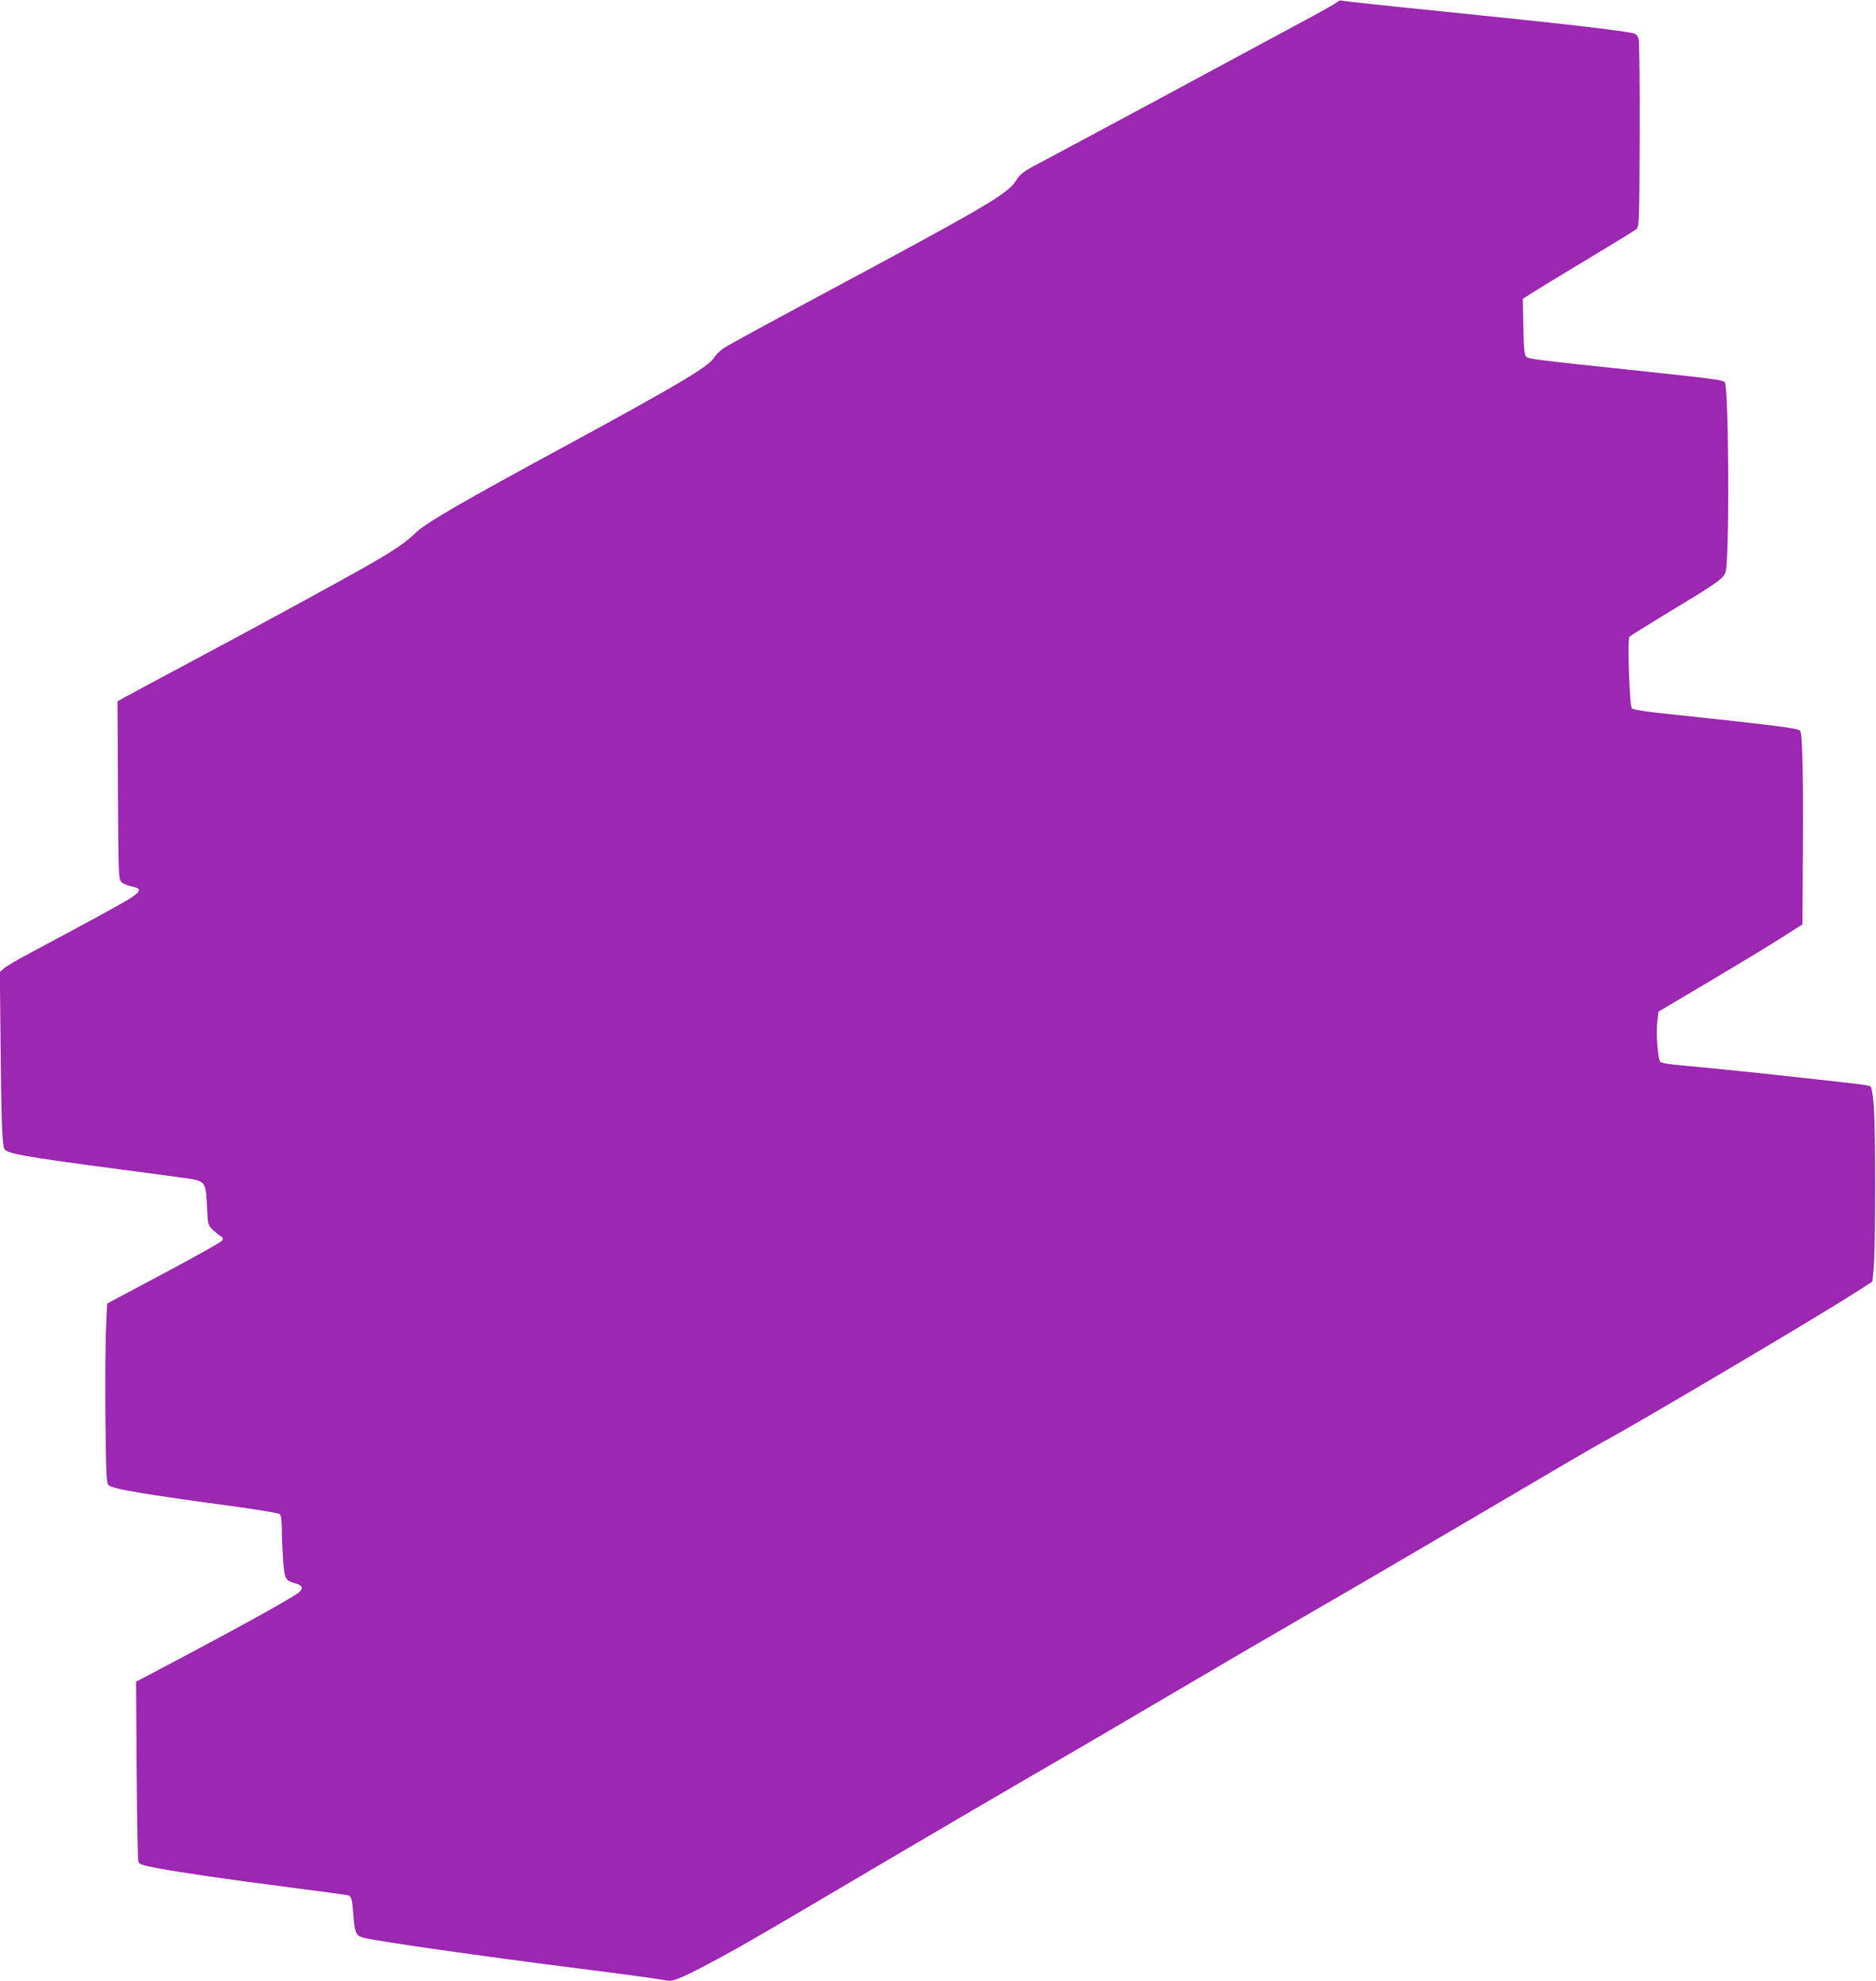 <?xml version="1.0" standalone="no"?>
<!DOCTYPE svg PUBLIC "-//W3C//DTD SVG 20010904//EN"
 "http://www.w3.org/TR/2001/REC-SVG-20010904/DTD/svg10.dtd">
<svg version="1.0" xmlns="http://www.w3.org/2000/svg"
 width="1212pt" height="1280pt" viewBox="0 0 1212 1280"
 preserveAspectRatio="xMidYMid meet">
<g transform="translate(0,1280) scale(0.1,-0.1)"
fill="#9c27b0" stroke="none">
<path d="M8646 12792 c-3 -6 -75 -47 -159 -93 -556 -300 -1561 -841 -1711
-920 -169 -89 -181 -97 -212 -146 -57 -88 -182 -161 -1314 -768 -291 -156
-549 -297 -574 -314 -25 -17 -53 -45 -63 -62 -34 -57 -231 -174 -958 -569
-659 -357 -901 -497 -965 -558 -69 -67 -130 -109 -300 -207 -179 -103 -695
-384 -1165 -635 -209 -111 -399 -214 -423 -227 l-43 -24 3 -574 c3 -559 4
-575 23 -594 11 -11 40 -23 65 -28 71 -14 64 -33 -32 -91 -78 -46 -284 -158
-618 -336 -80 -42 -158 -88 -173 -101 l-28 -25 5 -487 c4 -449 9 -593 21 -649
8 -36 97 -53 751 -139 231 -30 442 -59 469 -64 78 -15 86 -29 92 -172 6 -123
6 -124 37 -154 17 -16 40 -35 51 -41 16 -9 18 -16 10 -29 -6 -10 -176 -105
-377 -212 l-366 -195 -7 -162 c-4 -90 -6 -350 -4 -579 4 -352 7 -419 19 -431
25 -26 224 -59 829 -141 146 -20 271 -41 278 -47 9 -7 13 -39 14 -102 0 -50 4
-140 8 -200 10 -121 14 -128 83 -147 45 -12 50 -35 13 -62 -58 -42 -409 -236
-858 -473 l-188 -99 4 -570 c2 -313 7 -580 11 -592 7 -18 24 -24 119 -42 154
-29 447 -72 867 -126 195 -25 363 -48 372 -51 19 -6 24 -28 32 -141 8 -100 17
-120 63 -132 83 -22 766 -120 1408 -201 283 -36 462 -60 561 -77 38 -6 121 32
360 162 183 101 197 109 1004 585 333 196 778 457 990 580 212 122 624 363
915 535 292 172 708 415 925 540 217 125 706 411 1085 634 380 224 729 429
778 454 208 112 1391 812 1618 959 l106 68 9 98 c11 127 12 884 0 1035 -5 64
-14 121 -20 126 -13 10 -26 12 -419 55 -285 32 -555 60 -826 85 -57 5 -108 14
-114 20 -16 16 -29 183 -20 257 l8 68 330 196 c182 108 391 234 465 282 l135
86 3 479 c3 467 -3 749 -17 771 -11 17 -136 33 -926 117 -82 9 -156 22 -162
28 -15 15 -30 445 -16 463 4 5 112 72 238 149 340 205 372 228 384 273 25 99
20 1197 -6 1223 -14 14 -82 23 -513 69 -718 76 -754 80 -770 96 -12 12 -16 51
-18 194 l-4 179 69 44 c37 24 197 121 355 216 158 95 297 180 308 189 20 17
21 25 23 607 1 325 -2 604 -6 622 -6 21 -16 33 -31 37 -77 19 -448 62 -1226
141 -349 35 -645 67 -656 70 -12 4 -25 2 -28 -3z"/>
</g>
</svg>
